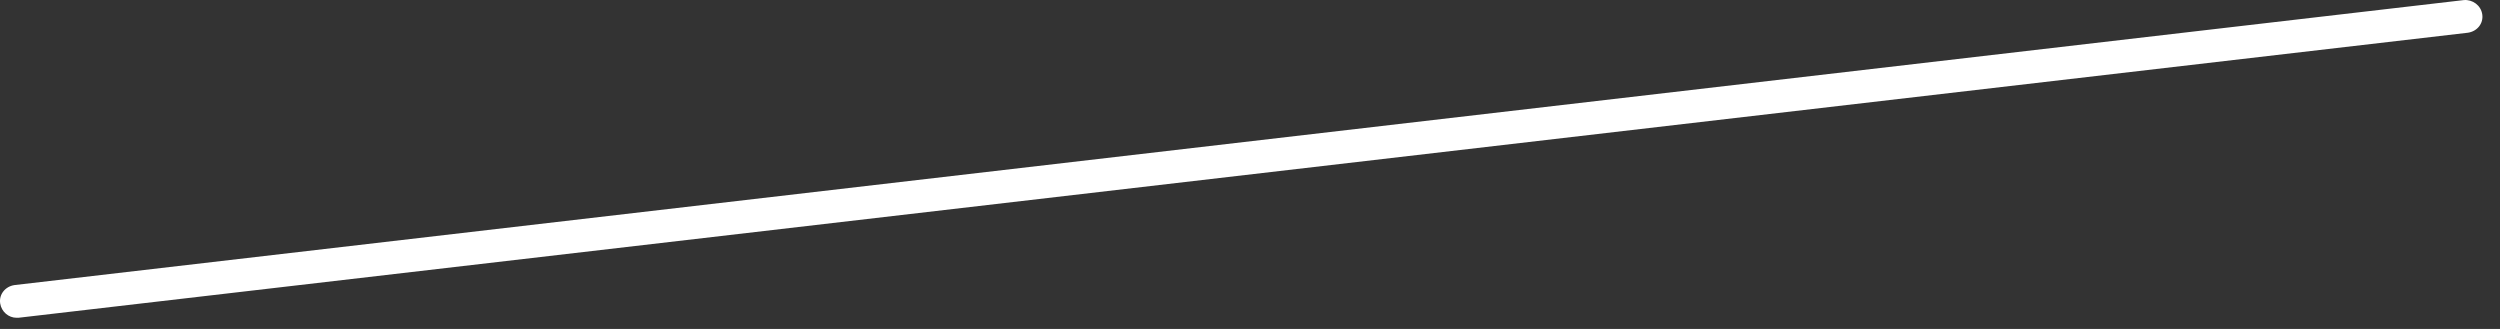 <?xml version="1.0" encoding="utf-8"?>
<svg xmlns="http://www.w3.org/2000/svg" fill="none" height="100%" overflow="visible" preserveAspectRatio="none" style="display: block;" viewBox="0 0 76 10" width="100%">
<rect x="0" y="0" width="76" height="10" fill="#333333" stroke="none"/>
<path d="M0.502 9.66C0.263 9.66 0.045 9.481 0.005 9.222C-0.035 8.944 0.164 8.706 0.442 8.666L74.905 0.002C75.163 -0.018 75.421 0.16 75.461 0.439C75.501 0.717 75.302 0.955 75.024 0.995L0.561 9.66C0.561 9.66 0.522 9.66 0.502 9.66Z" fill="white" id="Vector"/>
</svg>